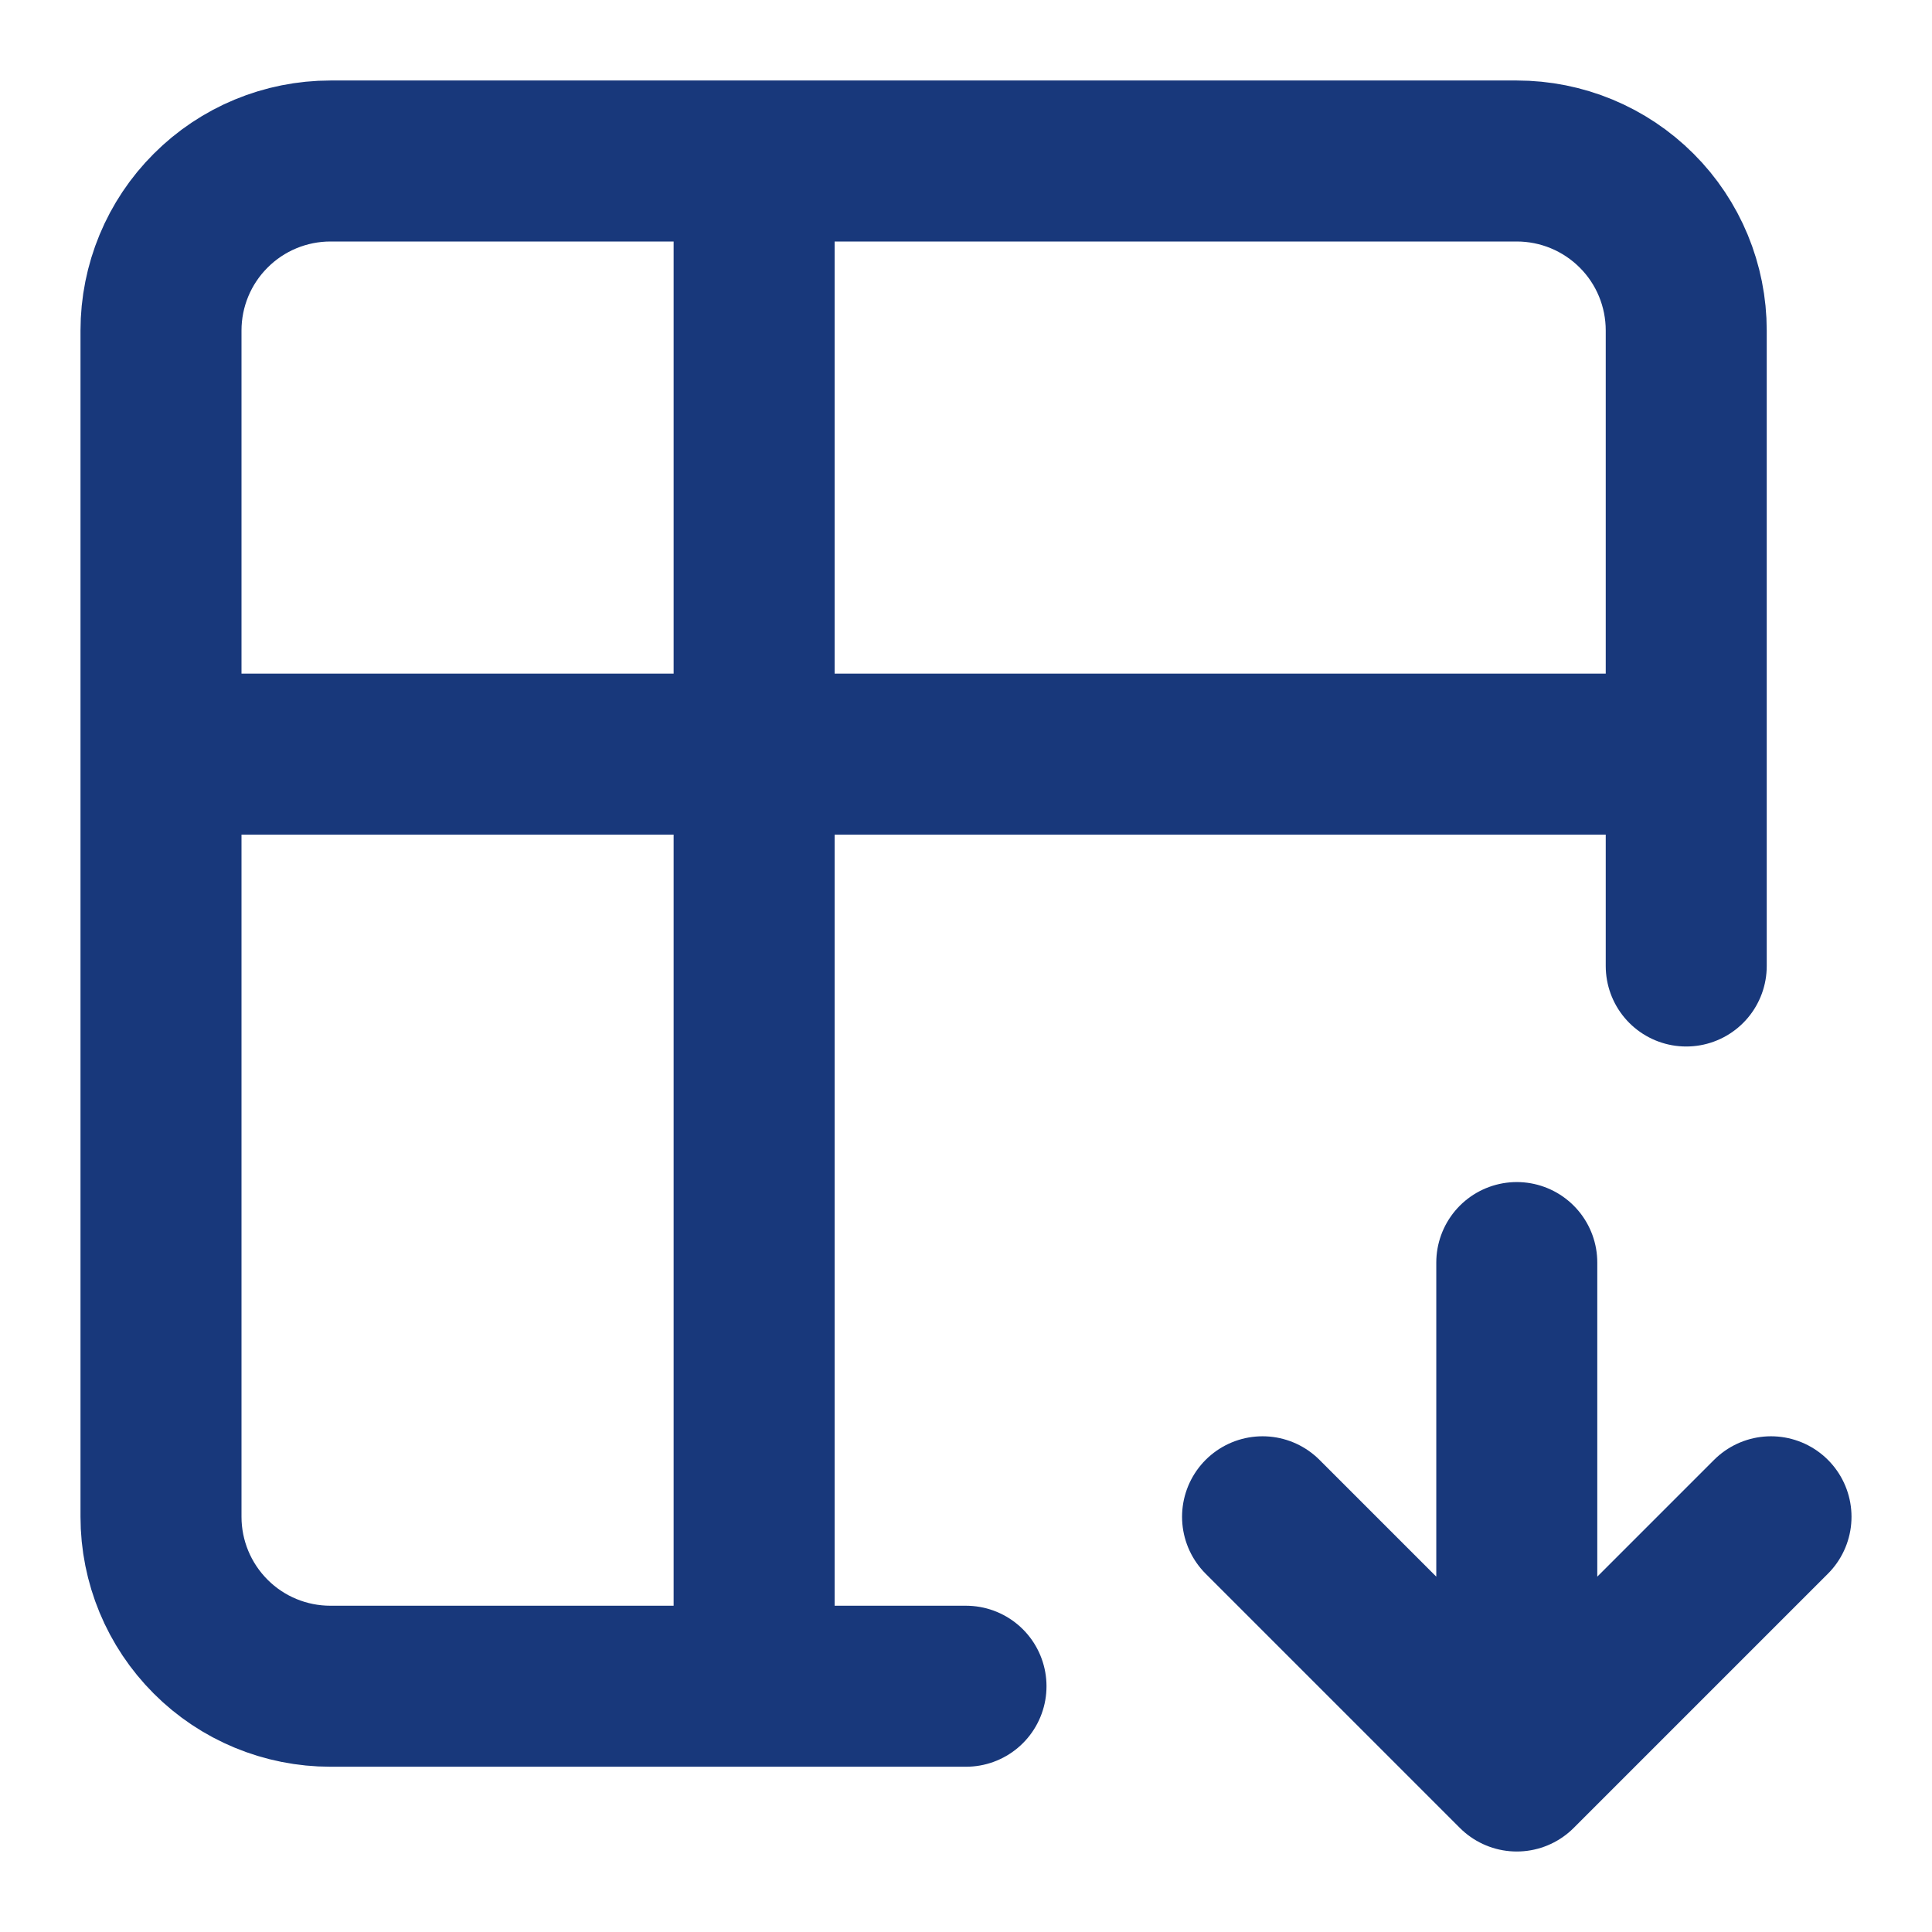 <svg width="24" height="24" viewBox="0 0 24 24" fill="none" xmlns="http://www.w3.org/2000/svg">
<path d="M12 20.947H4.105C3.547 20.947 3.011 20.726 2.617 20.331C2.222 19.936 2 19.401 2 18.842V4.105C2 3.547 2.222 3.011 2.617 2.617C3.011 2.222 3.547 2 4.105 2H18.842C19.401 2 19.936 2.222 20.331 2.617C20.726 3.011 20.947 3.547 20.947 4.105V12M2 9.368H20.947M9.368 2V20.947M18.842 15.684V22M18.842 22L22 18.842M18.842 22L15.684 18.842" stroke="#18387B" stroke-width="2" stroke-linecap="round" stroke-linejoin="round"/>
</svg>
